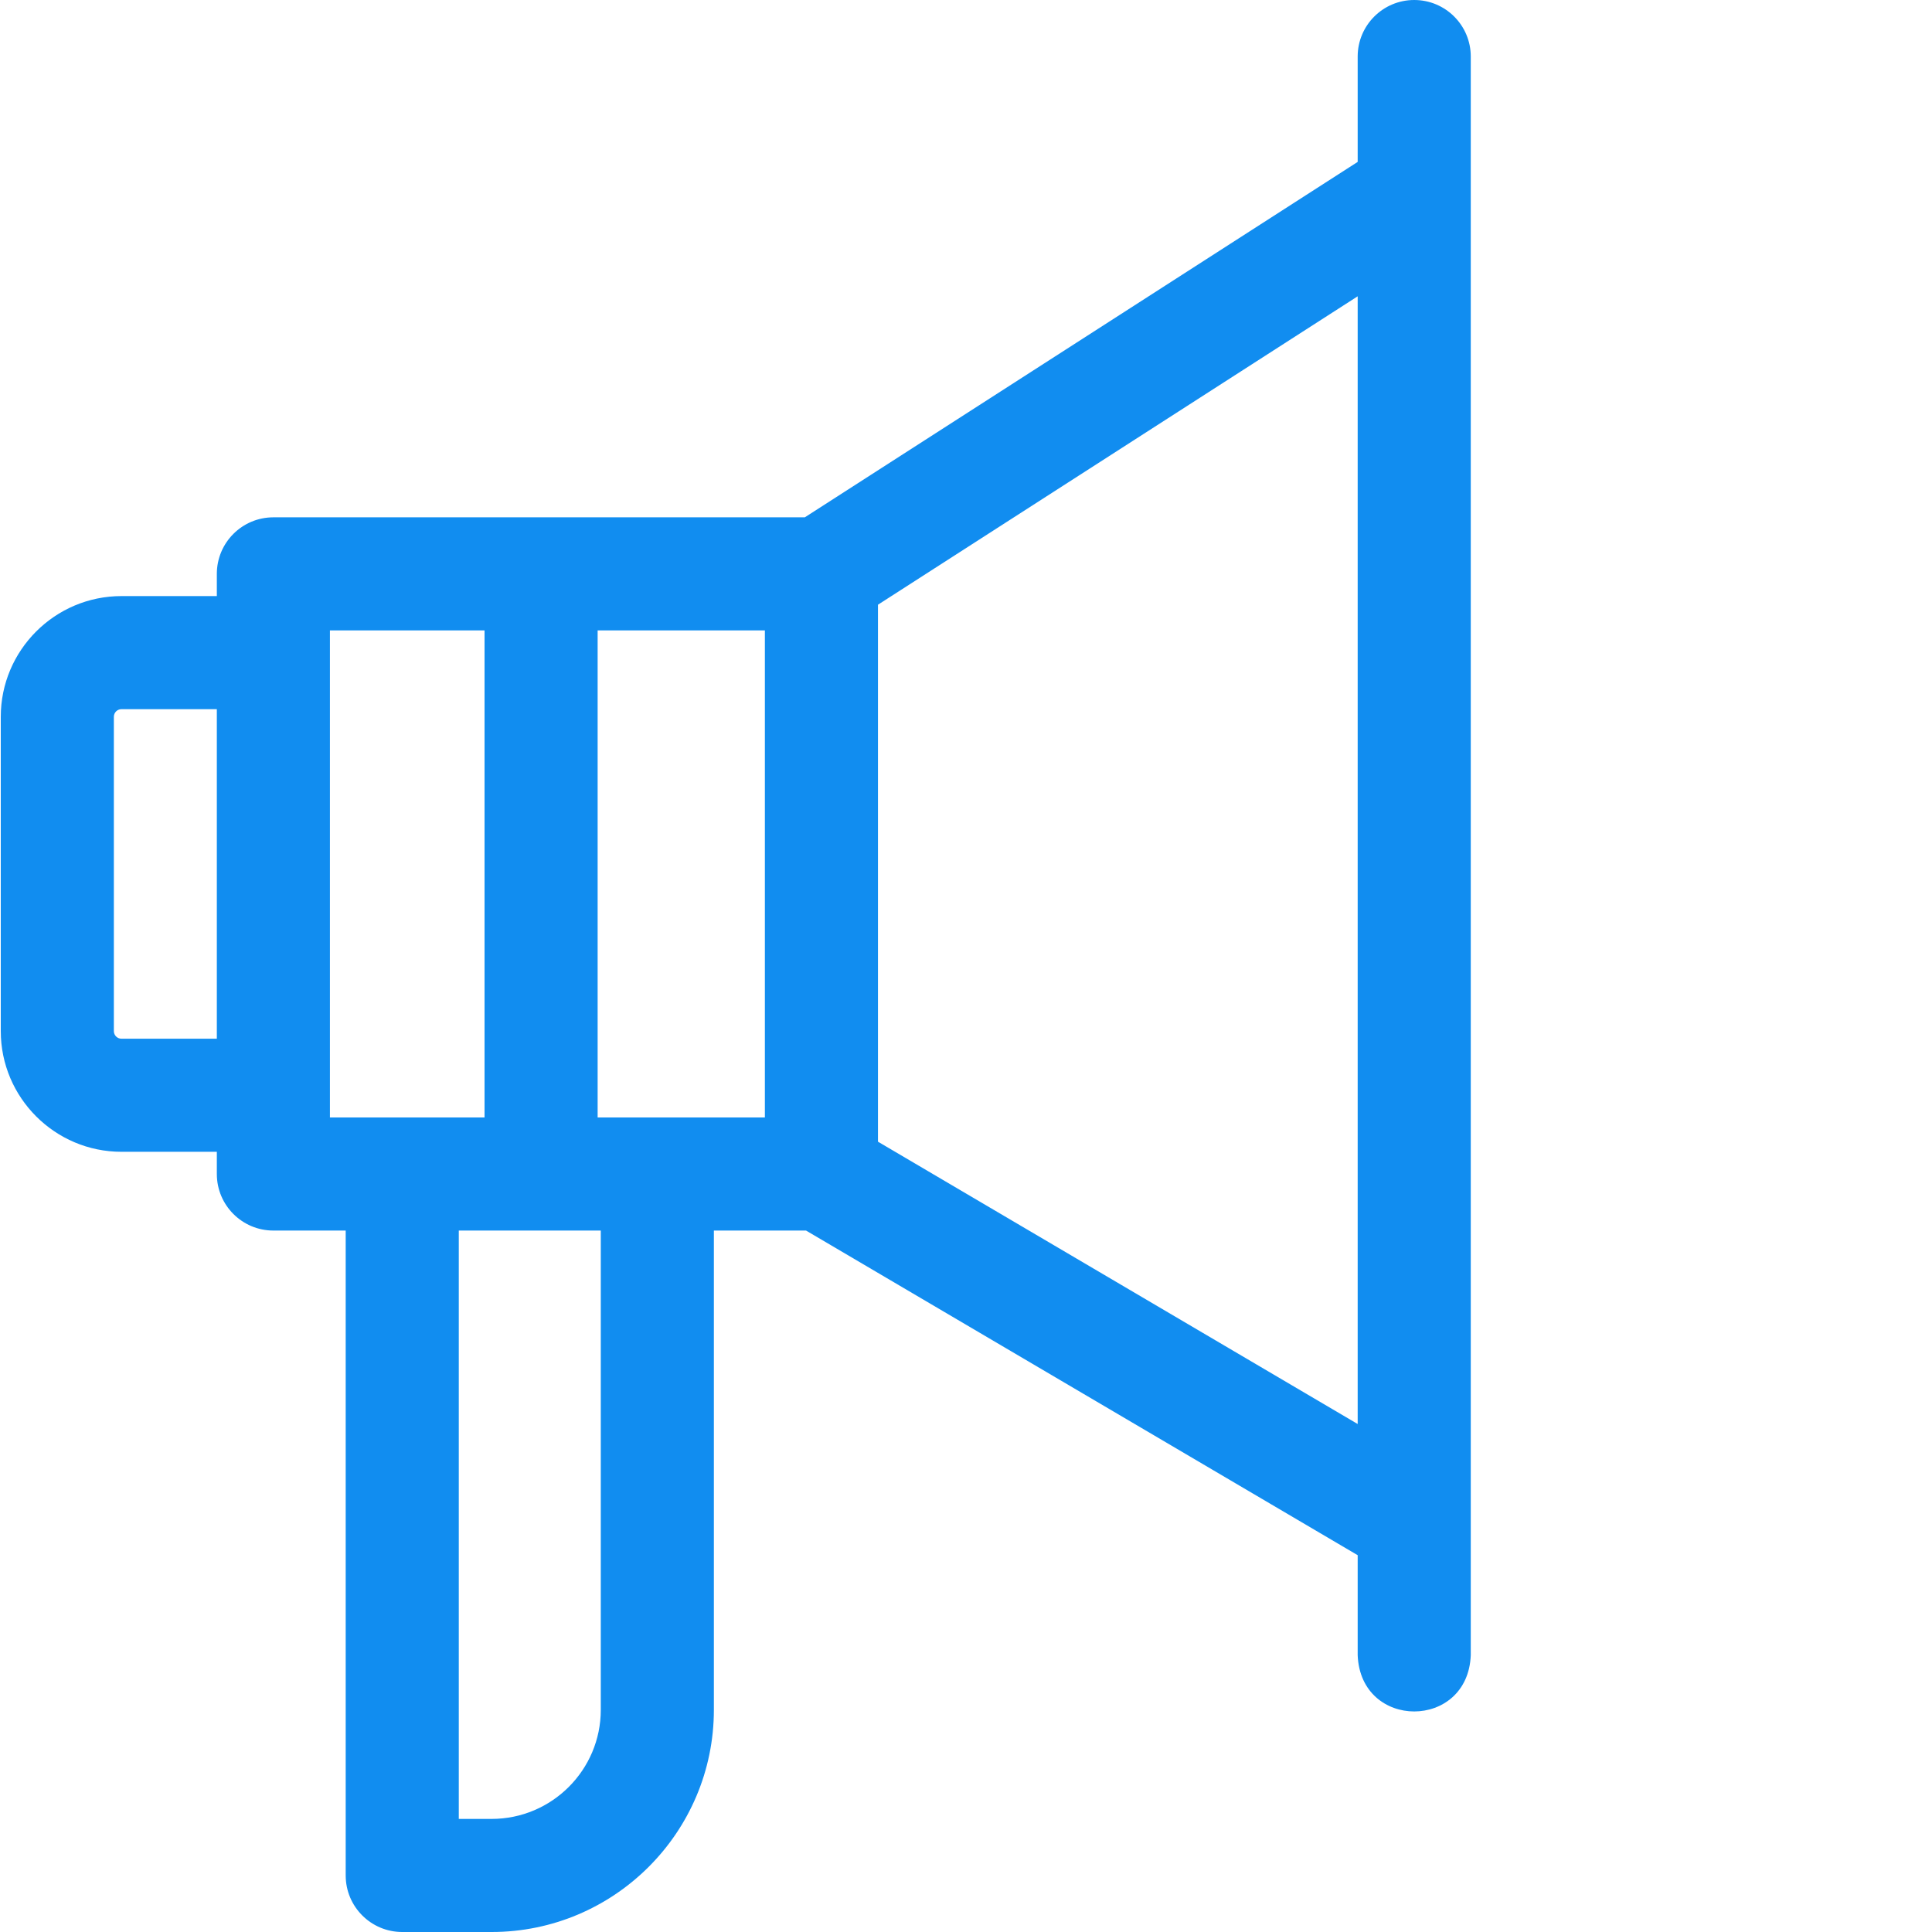<svg width="30" height="30" viewBox="0 0 30 30" fill="none" xmlns="http://www.w3.org/2000/svg">
<g clip-path="url(#clip0_461_2890)">
<path d="M21.96 0C21.475 0 21.082 0.393 21.082 0.878V2.514L12.497 8.033H4.245C3.76 8.033 3.367 8.426 3.367 8.911V9.256H1.886C0.853 9.256 0.012 10.097 0.012 11.13V16.011C0.012 17.044 0.853 17.885 1.886 17.885H3.367V18.23C3.367 18.715 3.76 19.108 4.245 19.108H5.368V29.122C5.368 29.607 5.761 30 6.246 30H7.634C9.537 30 11.085 28.452 11.085 26.55V23.536V22.844V22.188V21.78V19.108H12.516L21.082 24.149V25.702C21.128 26.867 22.792 26.866 22.838 25.702V0.878C22.838 0.393 22.445 0 21.96 0ZM3.367 16.129H1.886C1.821 16.129 1.768 16.076 1.768 16.011V11.13C1.768 11.065 1.821 11.012 1.886 11.012H3.367V16.129ZM5.123 17.352V9.789H7.524V17.352C6.928 17.352 5.72 17.352 5.123 17.352ZM9.329 26.55C9.329 27.484 8.569 28.244 7.634 28.244H7.124V19.108H9.329V26.55ZM11.877 17.352H9.28V9.789H11.877V17.352ZM21.082 22.112L13.633 17.728V9.39L21.082 4.601V22.112Z" fill="#118DF0"/>
</g>
<defs>
<clipPath id="clip0_461_2890">
<rect width="30" height="30" fill="white"/>
</clipPath>
</defs>
</svg>
